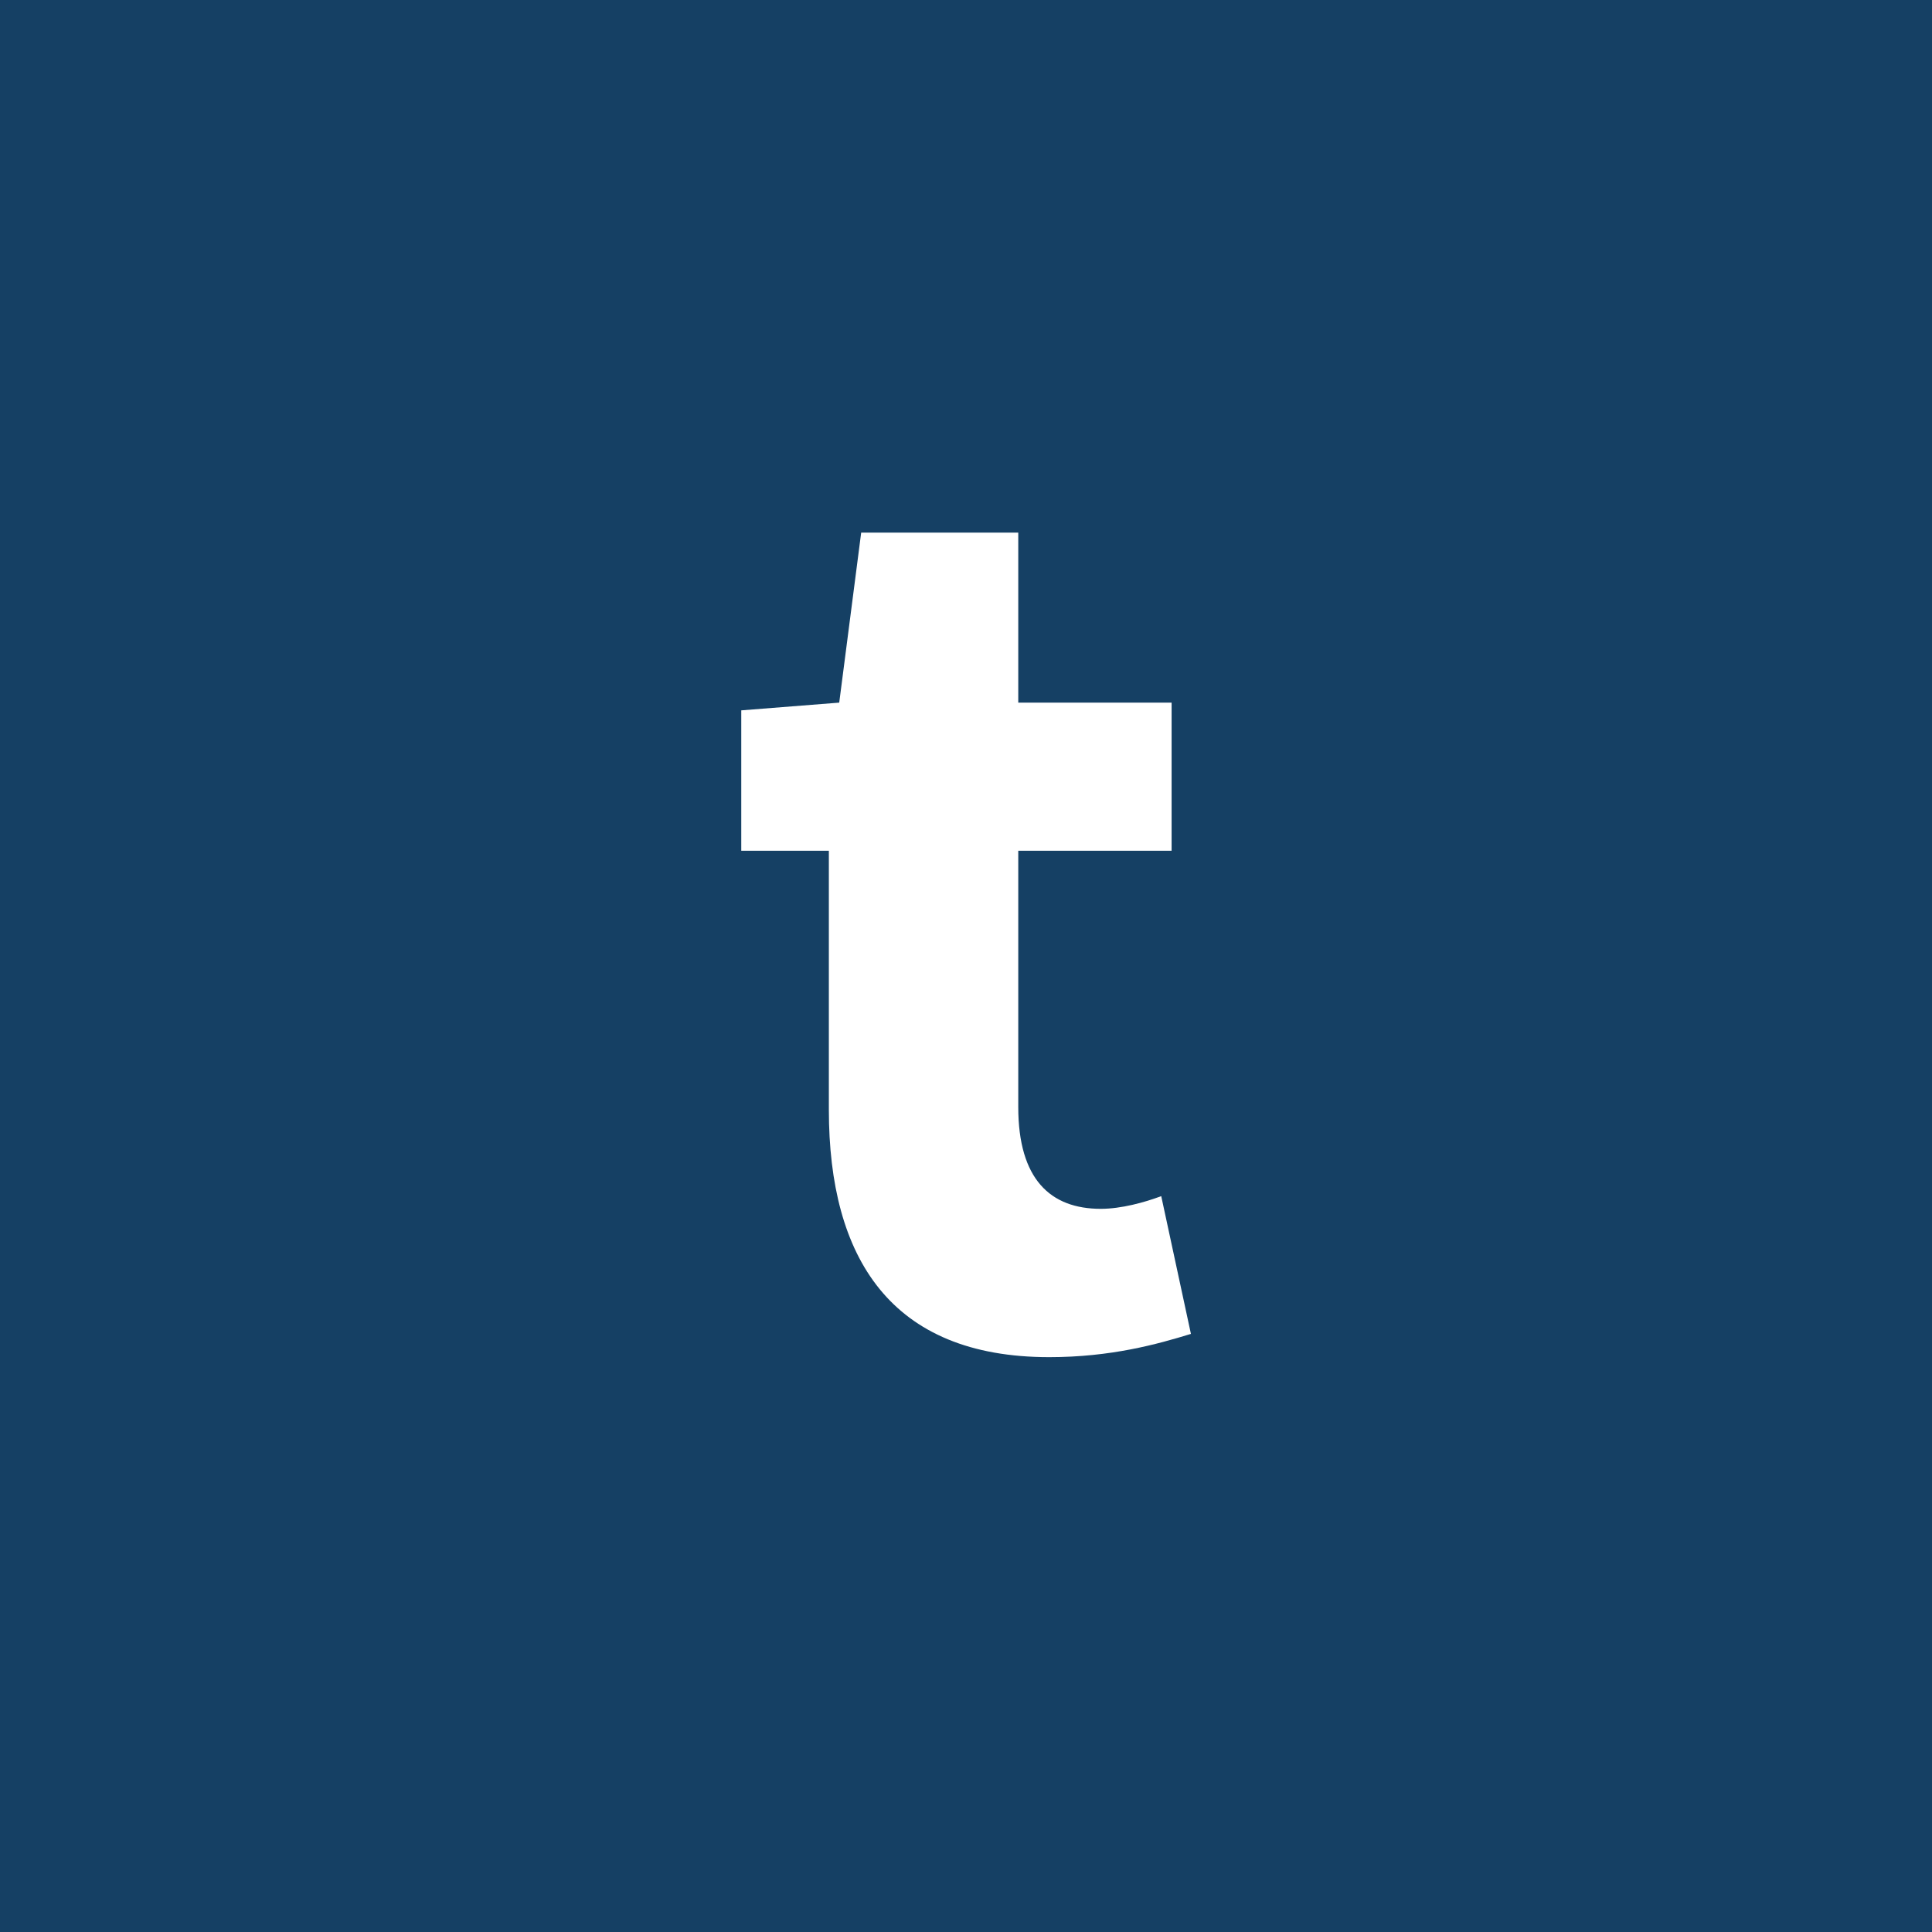 <?xml version="1.0" encoding="utf-8"?>
<!-- Generator: Adobe Illustrator 16.0.0, SVG Export Plug-In . SVG Version: 6.00 Build 0)  -->
<!DOCTYPE svg PUBLIC "-//W3C//DTD SVG 1.0//EN" "http://www.w3.org/TR/2001/REC-SVG-20010904/DTD/svg10.dtd">
<svg version="1.0" id="Layer_1" xmlns="http://www.w3.org/2000/svg" xmlns:xlink="http://www.w3.org/1999/xlink" x="0px" y="0px"
	 width="29.999px" height="29.999px" viewBox="0 0 29.999 29.999" enable-background="new 0 0 29.999 29.999" xml:space="preserve">
<rect y="0" fill="#154064" width="30" height="30"/>
<path fill="#FFFFFF" d="M12.87,17.231V13.21h-1.36v-2.18l1.521-0.12l0.341-2.64h2.439v2.64h2.381v2.3h-2.381v3.98
	c0,1.121,0.5,1.58,1.281,1.58c0.318,0,0.68-0.1,0.939-0.197l0.461,2.139c-0.521,0.16-1.241,0.361-2.201,0.361
	C13.83,21.073,12.87,19.532,12.87,17.231"/>
</svg>
